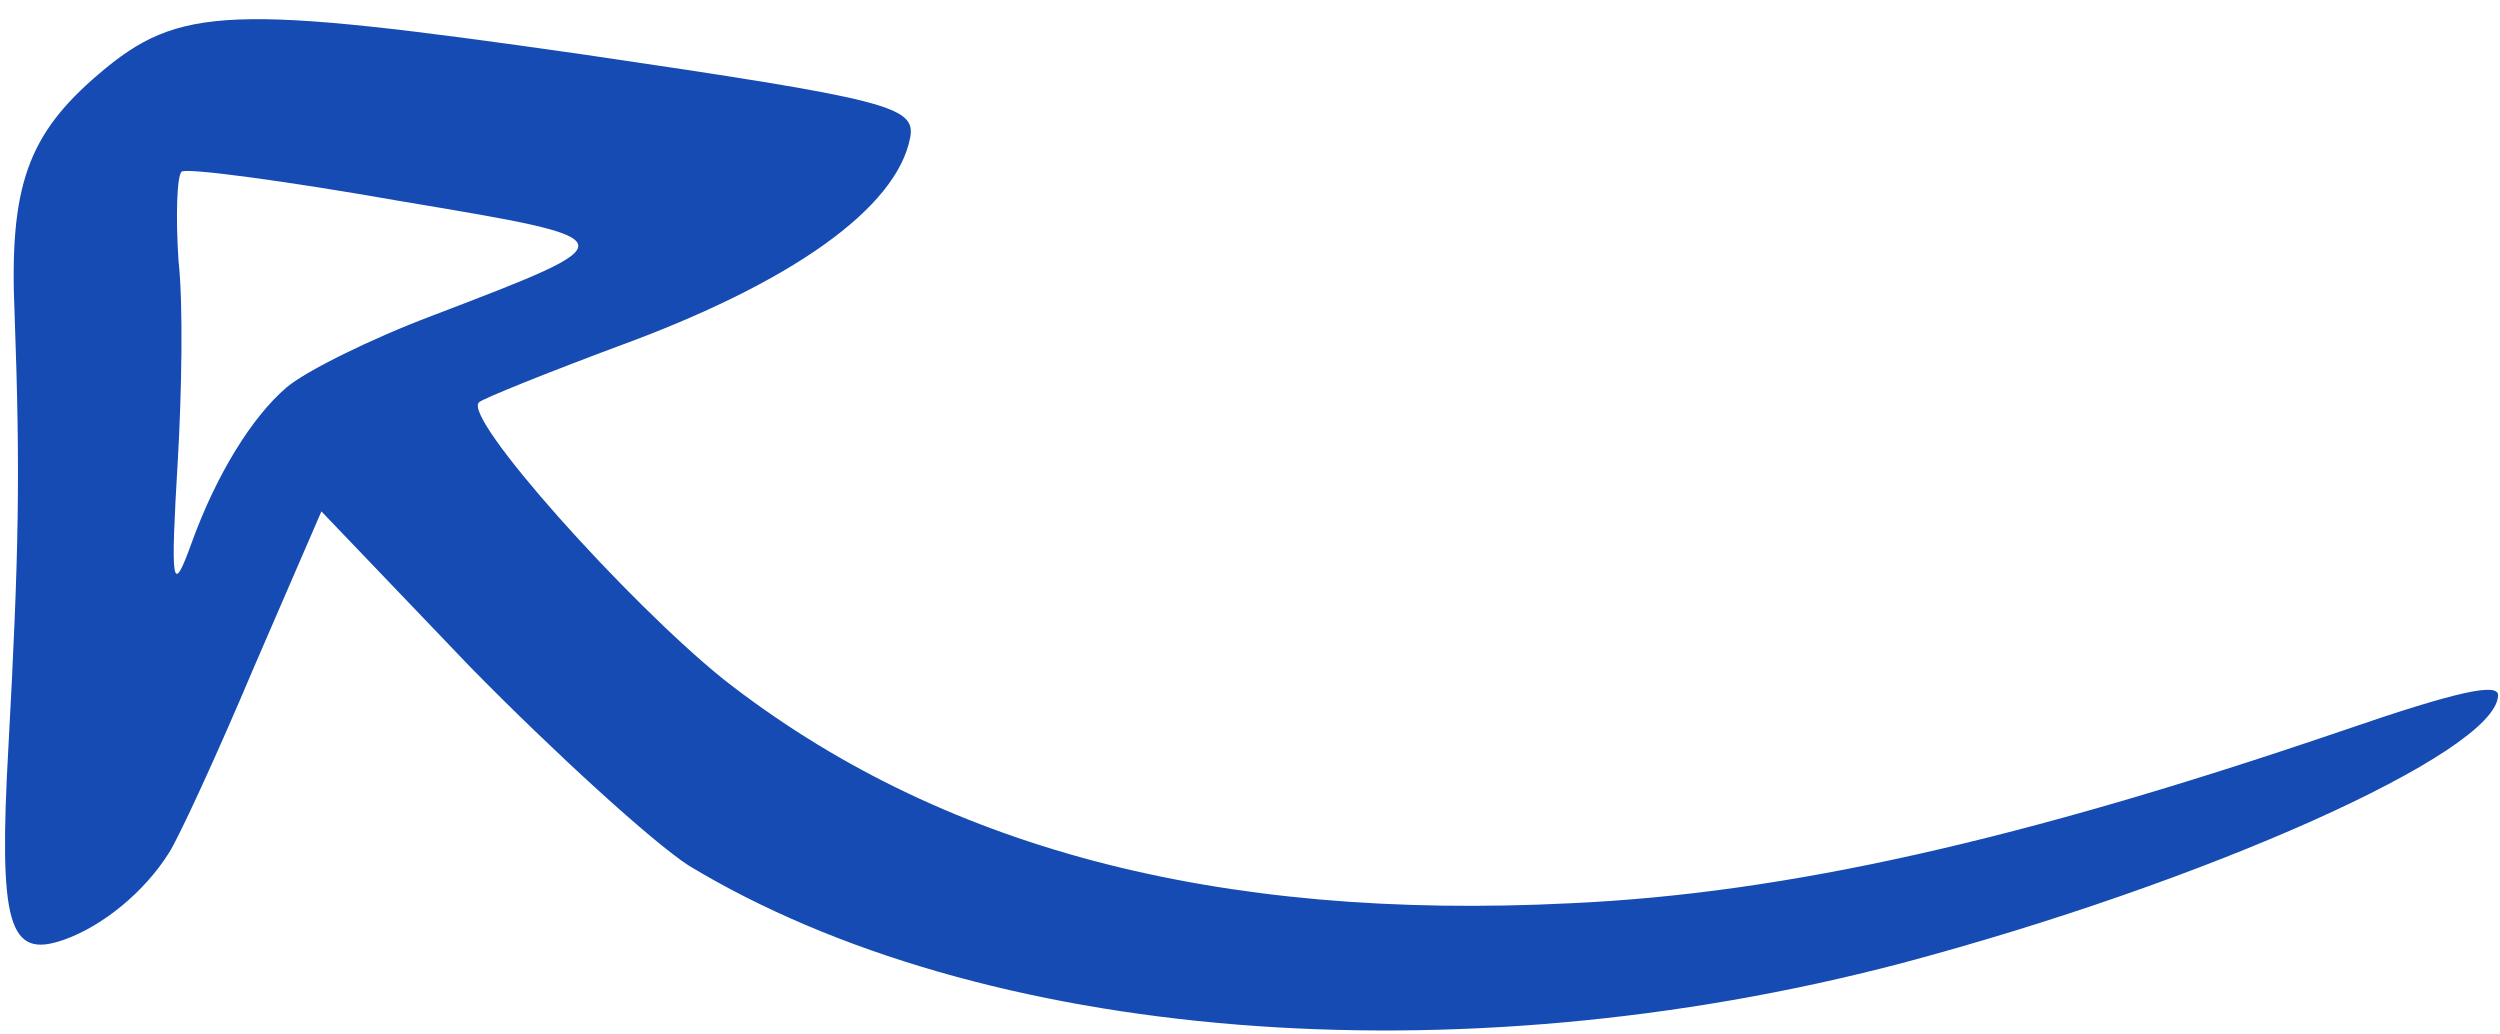 <?xml version="1.0" encoding="UTF-8"?> <svg xmlns="http://www.w3.org/2000/svg" width="87" height="36" viewBox="0 0 87 36" fill="none"><path fill-rule="evenodd" clip-rule="evenodd" d="M2.198 32.714C3.586 32.227 5.027 31.033 5.875 29.687C6.205 29.188 7.569 26.226 8.823 23.253L11.185 17.797L16.376 23.222C19.292 26.193 22.696 29.296 23.963 30.119C34.141 36.274 50.633 37.592 66.128 33.532C76.733 30.716 86.828 26.209 86.932 24.217C86.989 23.728 85.474 24.067 81.516 25.429C70.352 29.237 62.167 31.09 54.679 31.432C42.31 32.054 32.64 29.496 25.172 23.634C21.858 20.967 16.065 14.515 16.671 13.998C16.834 13.858 19.026 12.978 21.471 12.064C27.545 9.85 31.205 7.242 31.674 4.791C31.882 3.699 30.919 3.457 20.295 1.895C7.977 0.131 6.233 0.19 3.433 2.579C0.964 4.684 0.314 6.484 0.508 10.931C0.71 16.509 0.66 19.226 0.291 26.025C-0.054 32.179 0.303 33.377 2.203 32.71L2.198 32.714ZM6.192 15.939C6.317 13.746 6.385 10.61 6.212 9.072C6.11 7.511 6.157 6.114 6.321 5.974C6.484 5.835 9.905 6.288 13.925 6.997C22.002 8.35 21.985 8.329 15.048 10.984C12.897 11.794 10.632 12.92 9.973 13.482C8.765 14.512 7.533 16.517 6.683 18.853C5.981 20.807 5.927 20.413 6.192 15.939Z" fill="#154BB2"></path></svg> 